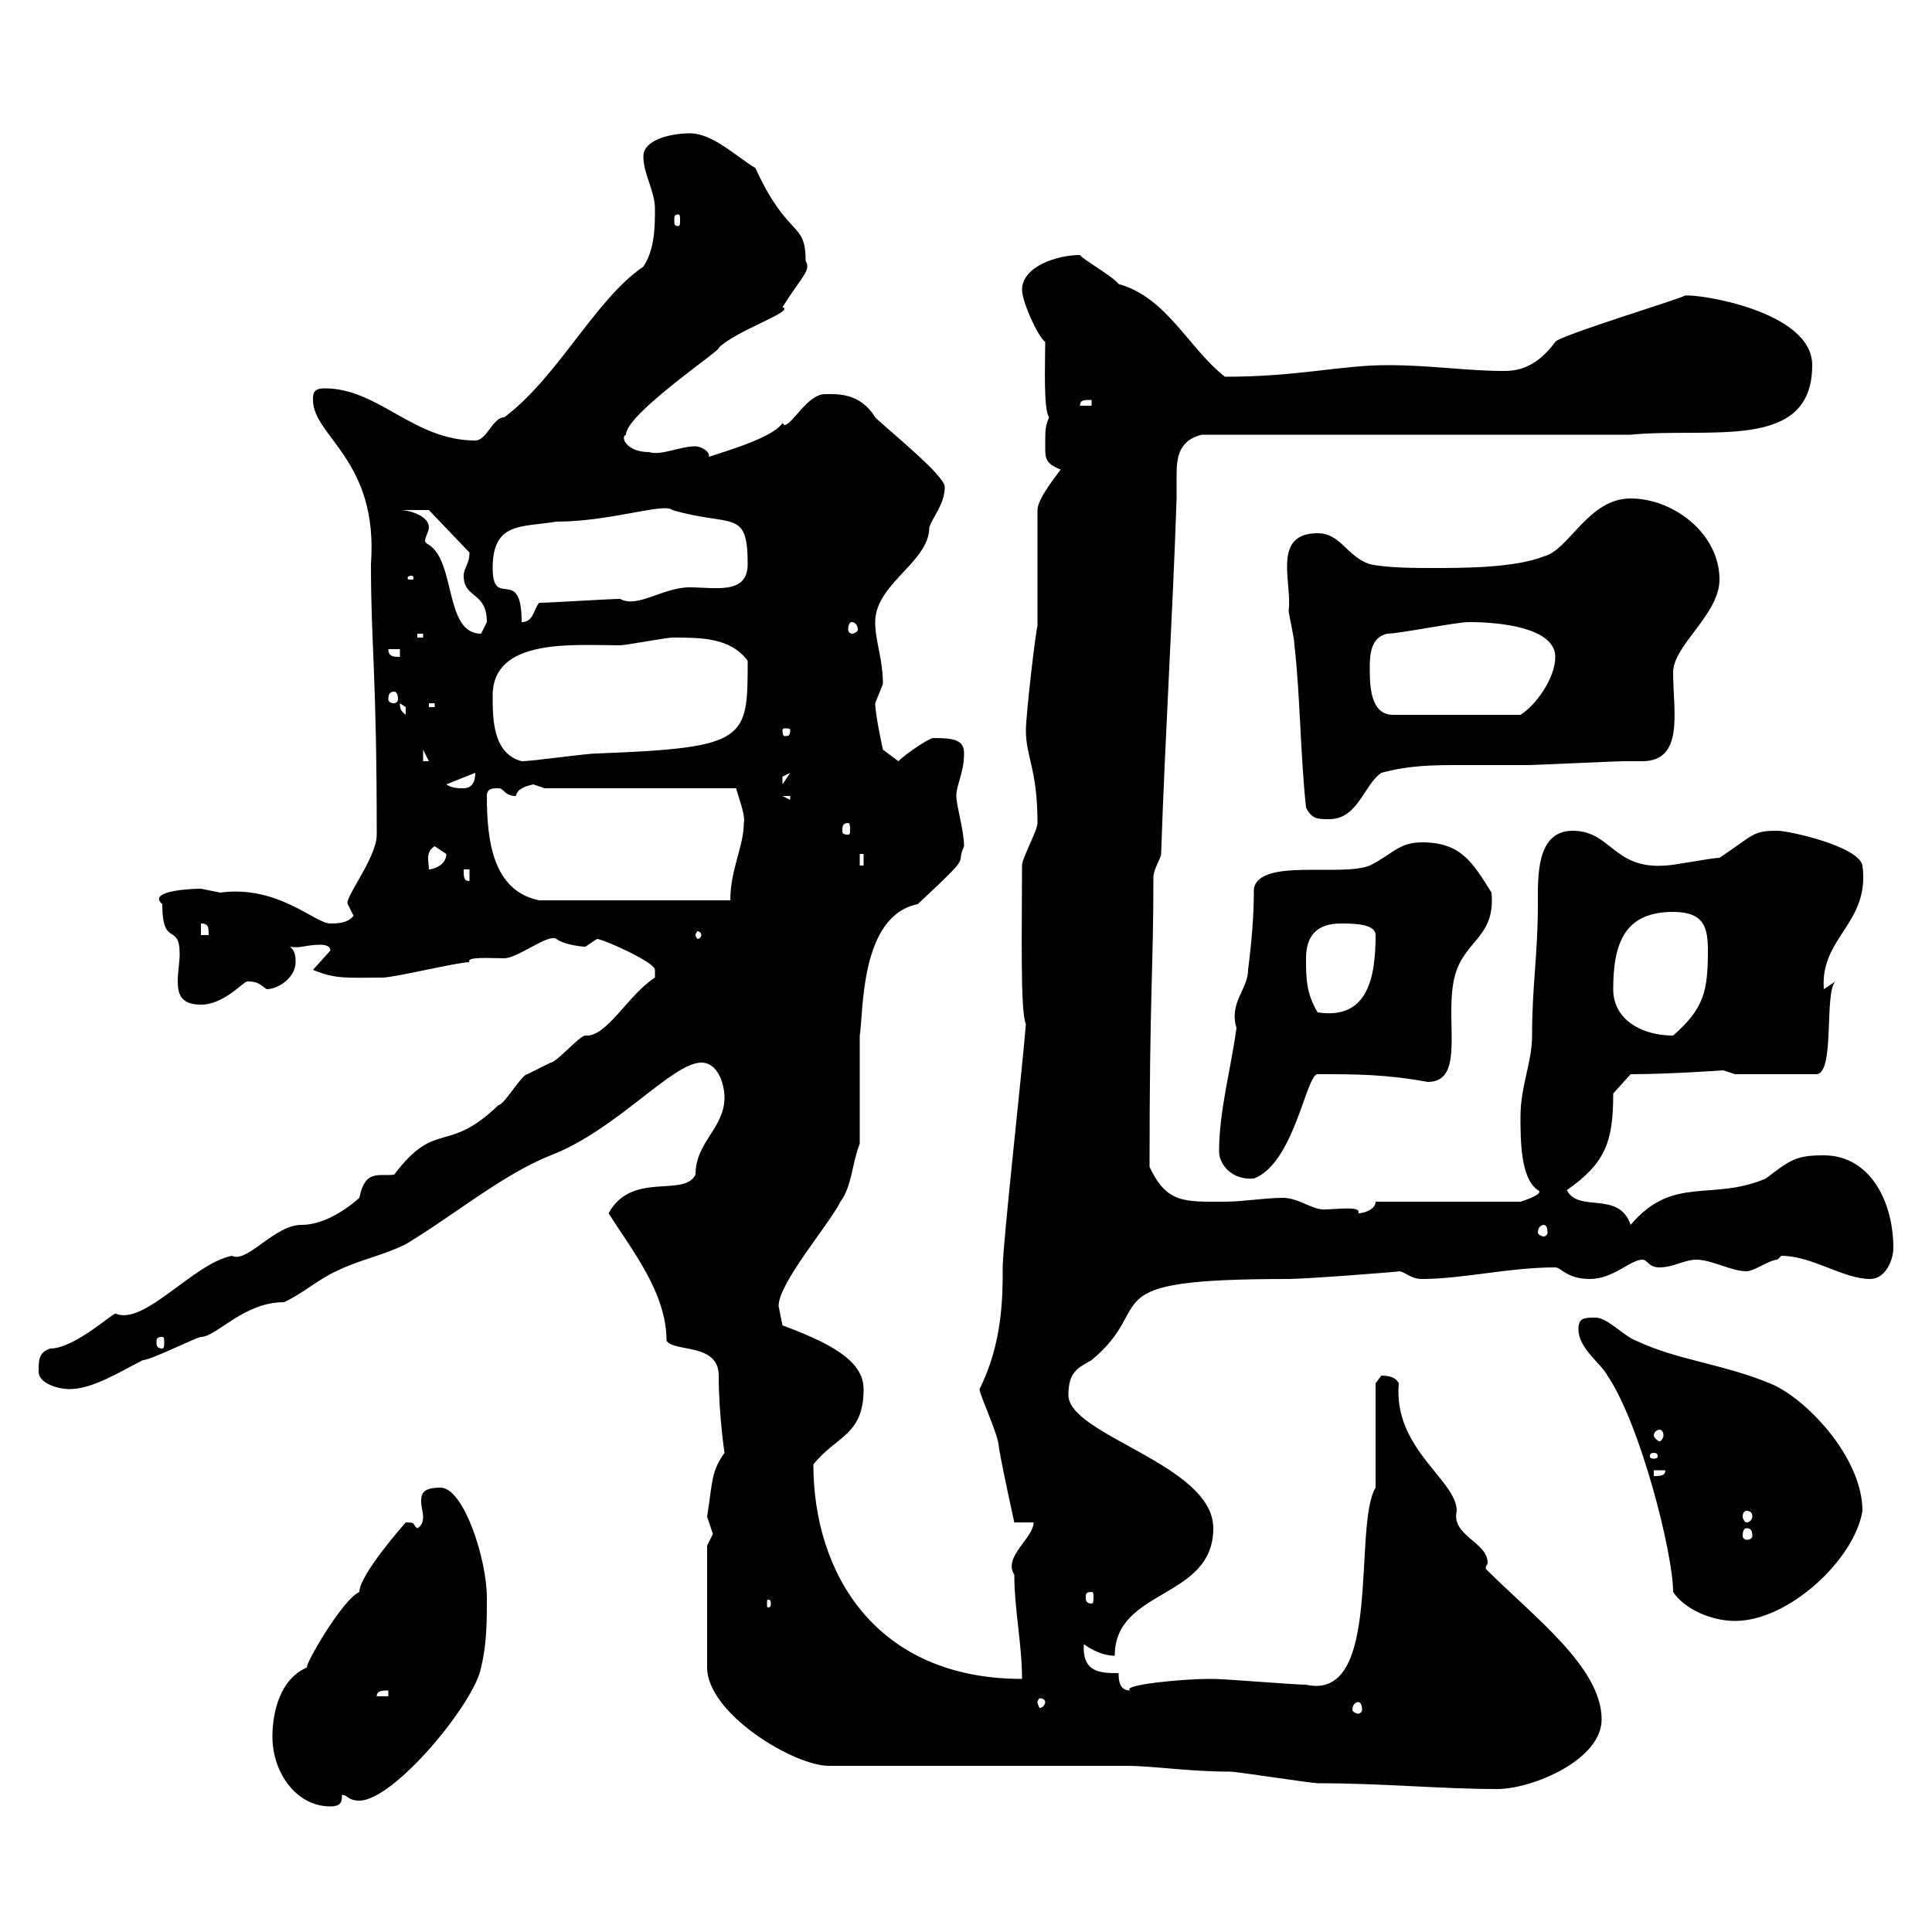 <svg xmlns="http://www.w3.org/2000/svg" xmlns:xlink="http://www.w3.org/1999/xlink" width="300" height="300"><path d="M42.30 269.70C42.30 275.10 45.90 280.50 51.30 280.50C53.10 280.50 53.10 279.60 53.10 278.70C54 278.70 54 279.60 55.80 279.60C61.20 279.60 73.80 264.30 74.70 258.90C75.60 255.30 75.60 251.70 75.60 248.10C75.60 242.10 72 231 68.40 231C65.70 231 65.40 231.90 65.40 233.10C65.40 234 65.70 234.90 65.70 235.50C65.70 236.40 65.40 237 64.80 237.30C63.90 236.70 64.80 236.40 63 236.40C63 236.40 55.80 244.50 55.80 247.20C53.10 248.40 47.10 258.90 47.70 258.90C43.50 260.70 42.30 265.80 42.30 269.70ZM174.90 274.20C179.10 274.20 184.50 275.10 191.10 275.10C192 275.10 203.70 276.90 204.60 276.90C214.80 276.90 223.80 277.80 232.50 277.80C237.90 277.80 248.70 273.30 248.70 267C248.70 258.90 238.20 251.10 230.70 243.60C230.70 243 231 243 231 242.70C231 239.40 225.30 238.50 226.20 234.60C226.20 229.80 216.30 225 217.20 214.80C216.90 214.20 216.30 213.60 214.50 213.60C214.50 213.60 213.60 214.80 213.60 214.80L213.60 231C210 237 214.80 264.30 202.80 261.60C201 261.60 190.20 260.70 188.40 260.70C188.40 260.70 188.40 260.70 187.50 260.70C183.90 260.70 174 261.60 175.50 262.50C173.70 262.50 173.70 260.70 173.70 259.80C171 259.80 168 259.80 168.30 255.30C169.50 256.20 171.30 257.10 173.10 257.10C173.10 246.60 188.40 248.40 188.40 237.30C188.40 227.40 165.90 222.90 165.90 216.60C165.90 213 167.40 212.40 169.50 211.20C180 202.50 168.60 198.60 200.10 198.60C202.80 198.60 218.40 197.40 217.20 197.40C218.10 197.40 219 198.60 220.80 198.60C227.10 198.60 234.30 196.80 241.50 196.80C242.40 196.80 243.30 198.60 246.90 198.60C250.50 198.60 253.20 195.60 255 195.60C255.90 195.60 255.90 196.80 257.70 196.80C259.80 196.80 261.60 195.60 263.40 195.60C265.80 195.60 268.80 197.40 271.20 197.40C272.40 197.40 274.80 195.60 276 195.60C276 195.60 276.60 195 276.60 195C281.40 195 286.20 198.60 290.40 198.60C292.80 198.60 294 195.60 294 193.80C294 186.60 290.40 179.40 283.20 179.40C279 179.40 278.10 180 274.20 183C265.80 186.60 259.80 182.40 253.20 190.20C251.40 184.80 245.10 188.40 243.30 184.80C249.30 180.60 250.50 177.30 250.50 169.80L253.20 166.80C259.20 166.80 267.60 166.20 267.60 166.20C267.60 166.20 269.40 166.80 269.40 166.80L282 166.80C285 166.80 283.20 154.20 285 152.40L283.20 153.60C282.60 145.50 290.40 143.40 289.20 134.40C288.60 131.40 277.80 129 276 129C272.10 129 272.40 129.60 267 133.20C265.80 133.20 259.80 134.40 258.60 134.40C250.50 135 250.20 129 244.20 129C238.50 129 238.80 136.20 238.80 140.40C238.80 148.20 237.90 153 237.90 160.80C237.90 165 236.10 168.60 236.10 173.40C236.10 177 236.10 183 238.80 184.80C240 185.40 236.10 186.60 236.10 186.60L213.60 186.60C213.60 187.80 211.80 188.40 210.90 188.40C211.50 187.20 207.60 187.80 205.50 187.80C203.70 187.80 201.60 186 199.20 186C196.50 186 192.90 186.60 190.20 186.60C183.90 186.60 181.20 186.90 178.50 181.20C178.50 153.90 179.10 150.90 179.10 136.20C179.10 135 180.30 133.20 180.30 132.60C180.90 114.60 182.10 95.40 182.70 77.40C182.70 76.50 182.70 75.30 182.70 73.80C182.70 71.10 183 68.40 186.60 67.50L253.20 67.50C265.50 66.30 281.40 70.20 281.40 56.70C281.40 48.30 263.70 45.60 261.60 45.90C261.60 46.20 241.80 52.20 241.50 53.10C238.20 57.60 234.90 57.60 233.40 57.60C227.70 57.60 222.30 56.70 215.40 56.70C208.20 56.70 201.60 58.50 190.20 58.50C184.50 54 181.20 46.20 173.70 44.10C172.80 42.90 168 40.20 167.70 39.60C164.10 39.60 158.70 41.40 158.70 45C158.70 46.80 161.10 52.20 162.30 53.10C162.30 56.40 162 63.60 162.90 64.80C162.30 66.30 162.30 66.60 162.30 69.30C162.30 71.10 162.30 72 164.70 72.90C164.10 73.80 161.10 77.40 161.10 79.20L161.10 97.20C160.80 98.10 159.30 111 159.30 113.40C159.30 117.60 161.10 119.40 161.10 127.80C161.10 129 158.70 133.20 158.70 134.40C158.70 144 158.40 157.20 159.30 159C158.70 166.50 155.70 193.20 155.70 196.80C155.70 201.30 155.70 208.50 152.10 215.70C152.10 216.60 155.10 222.90 155.10 224.70C155.70 228.30 157.50 236.40 157.50 236.40L160.50 236.40C160.50 238.80 155.70 241.80 157.50 244.50C157.50 249.90 158.70 255.30 158.70 260.70C135.90 260.70 126.30 244.20 126.30 227.40C129.90 222.90 134.10 222.90 134.10 215.70C134.10 211.20 128.70 208.50 121.50 205.80C121.50 205.80 120.90 202.80 120.90 202.80C120.90 199.20 128.70 190.20 130.50 186.60C132.30 184.20 132.30 180.60 133.50 177.60L133.50 160.80C134.10 157.20 133.50 142.20 142.50 140.40C151.50 132 148.20 134.70 149.70 131.40C149.70 129 148.50 125.10 148.50 123.60C148.50 121.80 149.70 120 149.70 117C149.70 114.90 148.20 114.60 144.90 114.60C144.30 114.60 140.70 117 139.50 118.20L137.10 116.40C137.10 116.40 135.90 111 135.90 109.20C135.90 109.20 137.10 106.20 137.10 106.20C137.10 102.30 135.90 99.60 135.90 96.60C135.90 90.60 144.30 87.30 144.30 81.90C144.90 80.10 146.70 78.30 146.70 75.60C146.70 73.80 137.70 66.60 135.90 64.80C133.50 60.90 129.90 61.20 128.10 61.20C125.40 61.20 123 66 121.80 66C121.80 66 121.50 65.70 121.50 65.70C119.70 68.40 109.80 70.80 109.80 71.10C110.10 71.10 110.10 70.80 110.10 70.80C110.10 69.90 108.60 69.30 108 69.30C105.60 69.30 102.60 70.80 100.80 70.20C97.20 70.20 96.30 67.80 97.20 67.50C97.20 64.20 112.50 54 111.60 54C114.30 51.30 123.60 48.30 121.50 47.70C124.50 42.90 126 42 125.10 40.50C125.10 34.20 122.40 37.20 117.30 26.10C114.30 24.30 110.70 20.70 107.10 20.70C104.40 20.70 99.90 21.60 99.90 24.30C99.90 27 101.70 29.70 101.70 32.40C101.70 35.10 101.70 38.70 99.90 41.40C92.40 46.50 86.70 58.50 78.30 64.80C76.50 64.80 75.60 68.40 73.80 68.40C64.20 68.40 58.80 60.30 50.40 60.30C48.60 60.30 48.60 61.20 48.60 62.10C48.60 67.80 58.80 71.40 57.60 87.60C57.60 100.20 58.50 104.40 58.50 129.60C58.50 133.20 53.40 139.50 54 140.40C54 140.40 54.90 142.20 54.90 142.20C54 143.40 52.20 143.40 51.30 143.40C48.90 143.40 43.20 137.40 34.20 138.60C34.20 138.60 31.20 138 31.20 138C29.70 138 22.80 138.30 25.20 140.40C25.20 147.30 27.90 143.10 27.90 148.20C27.90 149.40 27.60 150.90 27.60 152.40C27.60 154.50 28.20 156 31.20 156C34.80 156 37.80 152.40 38.40 152.40C39.90 152.40 40.20 152.70 41.40 153.60C43.20 153.60 45.90 151.80 45.90 149.40C45.90 148.80 45.90 147.60 45 147C46.80 147.30 47.40 146.70 49.80 146.70C50.70 146.70 51.30 147 51.30 147.60L48.60 150.60C52.20 152.10 54 151.80 59.40 151.80C61.20 151.80 71.10 149.40 72.90 149.40C72.30 148.50 76.20 148.80 78.30 148.80C80.40 148.80 85.20 144.90 86.40 145.80C87.60 146.70 90.30 147 90.90 147C90.90 147 92.70 145.80 92.70 145.80C93.60 145.80 101.70 149.40 101.70 150.60C101.70 150.60 101.70 151.80 101.70 151.80C97.50 154.50 94.20 161.10 90.90 160.80C90 160.80 86.40 165 85.50 165C85.50 165 81.90 166.80 81.90 166.80C81 166.80 78.30 171.60 77.40 171.60C69.30 179.40 67.80 173.70 61.20 182.40C58.80 182.70 56.70 181.50 55.80 186C53.10 188.40 49.80 190.20 46.80 190.20C42.60 190.20 38.40 196.20 36 195C30 196.20 22.50 205.80 18 204C18 203.40 11.70 209.40 7.80 209.40C6 210 6 211.20 6 213C6 214.80 9 215.70 10.80 215.70C14.40 215.70 18.60 213 22.20 211.20C23.40 211.20 30.60 207.60 31.20 207.60C33.60 207.60 37.80 202.20 44.10 202.20C46.80 201 49.50 198.60 52.20 197.40C55.80 195.60 59.40 195 63 193.20C70.50 188.70 78 182.40 85.50 179.40C95.70 175.50 104.40 165 108.90 165C111.60 165 112.50 168.60 112.50 170.40C112.50 175.20 108 177.30 108 182.40C106.20 186 98.10 181.80 94.50 188.40C98.10 194.10 103.50 200.70 103.50 208.20C104.70 210 111.60 208.50 111.60 213.60C111.60 219.60 112.50 225.60 112.50 225.60C110.40 228.60 110.70 229.80 109.80 235.50C109.80 235.50 110.70 238.20 110.70 238.20C110.70 238.20 109.80 240 109.80 240L109.80 258.90C109.80 266.10 123.30 274.20 128.70 274.20ZM210.90 264.30C211.20 264.30 211.50 264.60 211.50 265.50C211.50 265.80 211.20 266.10 210.90 266.10C210.60 266.10 210 265.80 210 265.50C210 264.60 210.60 264.30 210.90 264.30ZM162.30 264.30C162.30 264.60 162 265.20 161.40 265.20C161.40 265.20 161.10 264.60 161.10 264.30C161.10 264 161.40 263.70 161.40 263.70C162 263.70 162.30 264 162.30 264.30ZM60.30 262.50L60.30 263.40L58.50 263.40C58.50 262.50 59.40 262.50 60.30 262.50ZM259.80 247.20C261.60 249.90 265.80 251.70 269.40 251.70C277.80 251.70 288 242.10 289.20 234.60C289.20 226.20 280.20 216.90 274.80 214.80C267.60 211.80 260.40 211.20 254.10 208.20C252.30 207.60 249.60 204.60 247.80 204.60C246 204.60 245.10 204.60 245.10 206.40C245.10 209.40 248.70 211.80 249.60 213.60C254.70 221.10 259.80 241.20 259.80 247.20ZM119.70 249C119.70 249.60 119.40 249.60 119.40 249.60C119.10 249.60 119.10 249.60 119.10 249C119.10 248.40 119.10 248.40 119.40 248.40C119.40 248.40 119.70 248.40 119.70 249ZM169.50 247.20C169.80 247.20 169.80 247.50 169.80 248.10C169.80 248.40 169.80 249 169.50 249C168.60 249 168.60 248.40 168.60 248.10C168.60 247.50 168.60 247.20 169.50 247.20ZM271.20 237.30C271.80 237.30 272.10 237.60 272.10 238.50C272.10 238.80 271.80 239.10 271.20 239.10C270.90 239.10 270.60 238.80 270.60 238.50C270.60 237.60 270.90 237.30 271.20 237.30ZM271.20 234.60C271.80 234.60 272.10 234.90 272.10 235.50C272.10 235.80 271.80 236.40 271.20 236.40C270.90 236.40 270.60 235.80 270.60 235.50C270.60 234.90 270.90 234.60 271.20 234.60ZM256.80 228.30L258.60 228.30C258.60 229.20 257.70 229.20 256.80 229.20ZM256.80 225.60C257.40 225.60 257.40 225.90 257.40 226.20C257.40 226.20 257.40 226.50 256.80 226.50C256.20 226.50 256.20 226.20 256.20 226.20C256.20 225.90 256.20 225.60 256.80 225.60ZM257.70 222C258 222 258.30 222.30 258.30 222.90C258.30 223.20 258 223.80 257.70 223.80C257.40 223.80 256.80 223.20 256.80 222.90C256.80 222.30 257.40 222 257.70 222ZM25.20 207.60C25.50 207.60 25.50 207.90 25.50 208.50C25.50 208.80 25.50 209.40 25.20 209.40C24.30 209.40 24.30 208.80 24.30 208.50C24.30 207.90 24.30 207.60 25.20 207.60ZM239.70 190.20C240 190.20 240.30 190.50 240.30 191.40C240.30 191.70 240 192 239.70 192C239.40 192 238.80 191.70 238.80 191.40C238.80 190.50 239.40 190.20 239.70 190.20ZM189.30 178.80C189.30 180.90 191.40 183.30 194.70 183C201 180.60 202.80 166.80 204.60 166.80C210.60 166.80 215.10 166.80 221.70 168C228 168 223.80 157.20 226.20 150.60C228 145.80 232.20 145.20 231.60 138.60C228.60 133.80 226.80 130.80 220.80 130.80C217.20 130.80 216.30 132.60 212.70 134.40C208.20 136.20 195.60 133.20 194.70 138C194.70 142.20 194.40 145.80 193.80 150.60C193.80 153.60 190.80 155.70 192 159.60C191.10 166.20 189.30 172.50 189.30 178.80ZM250.50 153.60C250.50 146.40 252.30 141.60 259.80 141.60C264.60 141.60 265.20 144 265.20 147.60C265.20 153.90 264.60 156.60 259.80 160.80C255 160.80 250.50 158.40 250.50 153.60ZM202.80 148.80C202.80 145.20 204.60 143.40 208.20 143.40C210 143.40 213.60 143.40 213.60 145.20C213.60 151.80 212.40 158.40 204.60 157.20C202.80 154.20 202.80 151.80 202.80 148.80ZM31.20 143.40C32.40 143.40 32.40 144 32.40 145.20L31.20 145.20ZM108.90 145.20C108.90 145.50 108.60 145.80 108.30 145.80C108.30 145.80 108 145.50 108 145.20C108 144.90 108.30 144.60 108.30 144.60C108.60 144.60 108.90 144.90 108.90 145.20ZM75.60 123.60C75.60 122.40 76.50 122.40 77.40 122.40C78.30 122.40 78.30 123.60 80.10 123.60C80.40 122.40 81.60 122.10 82.80 121.80C82.80 121.80 84.60 122.40 84.60 122.40L114.30 122.40C114.60 123.60 115.80 126.60 115.50 127.80C115.50 131.40 113.40 135 113.40 139.80L83.70 139.80C76.50 138.30 75.60 130.50 75.60 123.60ZM72 135L72.90 135L72.90 136.80C72 136.80 72 136.20 72 135ZM67.50 131.40C67.50 131.40 69.30 132.60 69.30 132.60C69.30 134.40 67.20 135 66.60 135C66.60 133.80 66 132.30 67.50 131.40ZM133.50 132.60L134.10 132.60L134.10 134.40L133.50 134.40ZM131.70 127.80C132 127.80 132 128.40 132 129C132 129.30 132 129.60 131.70 129.60C130.80 129.60 130.80 129.30 130.80 129C130.80 128.40 130.80 127.80 131.70 127.80ZM202.80 125.40C203.70 127.20 204.60 127.20 206.40 127.20C210.90 127.20 211.80 121.80 214.50 120C219 118.80 222.60 118.80 227.10 118.80C230.40 118.80 233.40 118.80 237 118.80C238.80 118.80 250.50 118.20 252.30 118.20C253.20 118.20 254.10 118.20 255 118.20C261.60 118.20 259.80 110.40 259.80 104.40C259.80 100.20 267 95.40 267 90C267 82.80 259.80 77.40 253.20 77.40C246.60 77.40 243.60 85.50 239.70 86.40C235.20 88.20 227.10 88.20 222.60 88.20C219.90 88.20 215.40 88.20 212.70 87.60C209.10 86.40 208.20 82.80 204.60 82.80C197.40 82.80 200.70 90.60 200.10 94.80C200.10 95.40 201 99 201 100.20C201.90 108 201.90 117 202.80 125.40ZM121.50 123.60L122.70 123.60L122.70 124.20ZM69.30 121.80L73.80 120C73.80 121.50 73.20 122.40 72 122.40C71.10 122.40 70.20 122.40 69.30 121.80ZM122.70 120L121.50 121.80C121.50 121.80 121.50 121.80 121.50 120.60C121.50 120.60 122.70 120 122.70 120ZM65.70 116.40L66.60 118.20L65.70 118.20ZM76.50 108C76.50 99 89.10 100.20 96.30 100.20C97.20 100.20 103.50 99 104.40 99C108.90 99 113.40 99 116.10 102.60C116.10 114.90 116.10 116.10 92.70 117C90.90 117 82.80 118.20 81 118.20C76.50 117 76.50 111.60 76.50 108ZM122.70 113.40C122.70 114.30 122.40 114.30 121.80 114.30C121.80 114.30 121.50 114.30 121.50 113.40C121.50 113.10 121.80 113.10 121.80 113.10C122.40 113.10 122.70 113.10 122.70 113.40ZM62.10 109.20C62.10 109.20 63 109.80 63 109.80C63 111 63 111 63 111C62.40 110.40 62.10 110.40 62.10 109.20ZM212.70 103.80C212.70 102 212.70 99 215.40 98.40C217.20 98.40 226.20 96.60 228 96.60C228 96.60 241.50 96.30 241.50 102C241.50 105.30 238.50 109.50 236.10 111L216.30 111C212.70 111 212.70 106.20 212.70 103.80ZM66.60 109.20L67.50 109.20L67.50 109.80L66.60 109.80ZM61.20 107.40C61.50 107.40 61.80 107.70 61.80 108.60C61.80 108.90 61.50 109.20 61.20 109.20C60.60 109.20 60.30 108.90 60.30 108.60C60.30 107.70 60.60 107.40 61.20 107.40ZM60.30 100.80L62.10 100.80L62.10 102C61.20 102 60.30 102 60.30 100.80ZM64.80 98.40L65.70 98.40L65.70 99L64.80 99ZM62.10 79.20L66.60 79.20L72.90 85.80C72.90 87.60 72 88.20 72 89.40C72 93 75.60 91.80 75.60 96.60C75.60 96.60 74.70 98.40 74.70 98.40C69 98.40 70.80 87.30 66.60 84.60C66.60 84.60 66 84.30 66 84C66 83.40 66.60 82.50 66.60 81.90C66.60 80.10 63.60 79.20 62.10 79.20ZM132.30 96.60C132.60 96.60 133.20 96.90 133.20 97.80C133.20 98.10 132.60 98.40 132.30 98.40C132 98.40 131.70 98.10 131.70 97.80C131.70 96.90 132 96.60 132.30 96.60ZM76.50 88.20C76.50 81 81 81.90 86.40 81C94.80 81 103.20 78 104.40 79.20C113.70 81.90 116.10 78.90 116.10 87.60C116.10 92.40 111 91.20 107.10 91.20C102.90 91.20 99 94.50 96.30 93C94.50 93 85.50 93.60 83.70 93.60C82.80 94.80 82.80 96.60 81 96.60C81 87.60 76.50 94.80 76.50 88.20ZM63.90 89.40C64.20 89.40 64.20 89.70 64.20 89.70C64.20 90 64.20 90 63.90 90C63.30 90 63.30 90 63.30 89.70C63.30 89.70 63.30 89.40 63.90 89.40ZM169.50 62.10L169.50 63L167.70 63C167.70 62.10 168.30 62.10 169.50 62.10ZM105.30 33.30C105.60 33.30 105.60 33.60 105.60 34.20C105.60 34.80 105.60 35.10 105.30 35.10C104.70 35.10 104.70 34.80 104.70 34.20C104.70 33.60 104.70 33.30 105.30 33.30Z"/></svg>